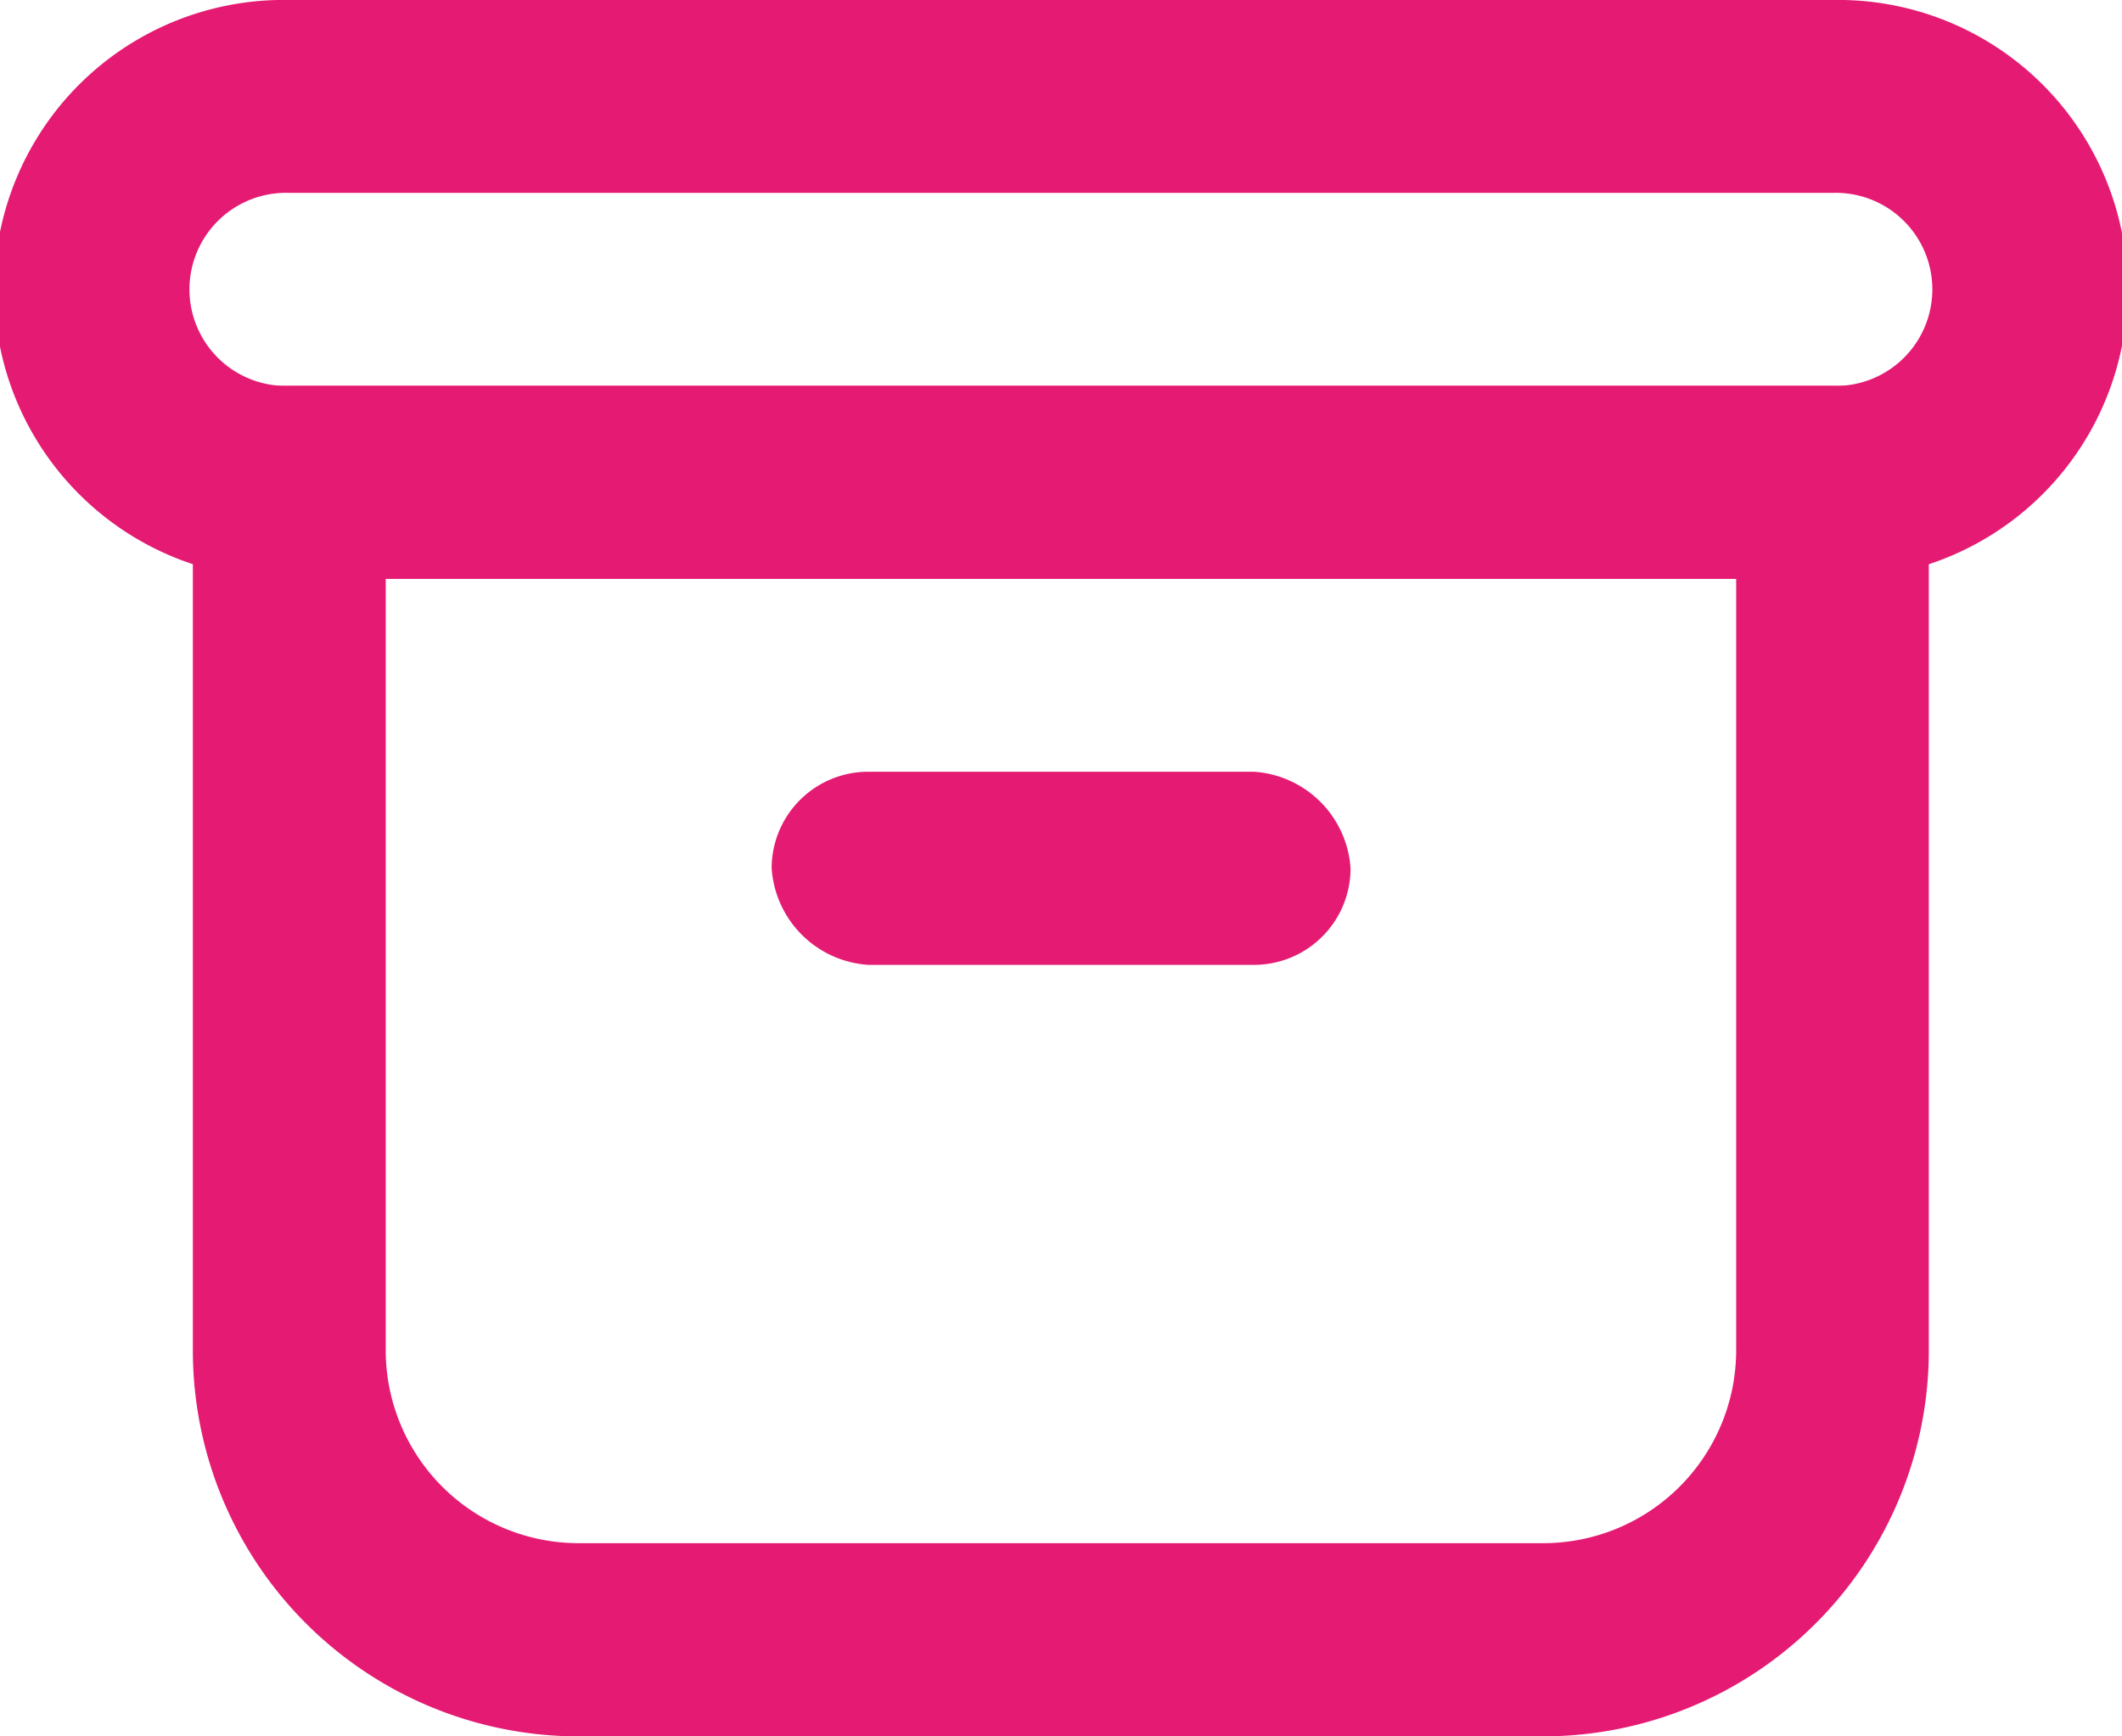 <svg id="np_archive_4568830_000000" xmlns="http://www.w3.org/2000/svg" width="20.047" height="16.402" viewBox="0 0 20.047 16.402">
  <path id="Path_1158" data-name="Path 1158" d="M38.412,45.832h3.645a.979.979,0,0,1,.912.912.912.912,0,0,1-.912.912H38.412a.979.979,0,0,1-.912-.912A.912.912,0,0,1,38.412,45.832Z" transform="translate(-30.21 -38.542)" fill="#e51a73"/>
  <path id="Path_1159" data-name="Path 1159" d="M21.481,17.967H6.9a2.734,2.734,0,1,1,0-5.467H21.481a2.734,2.734,0,1,1,0,5.467ZM6.9,14.322a.912.912,0,1,0,0,1.823H21.481a.912.912,0,1,0,0-1.823Z" transform="translate(-4.168 -12.5)" fill="#e51a73"/>
  <path id="Path_1160" data-name="Path 1160" d="M25.257,41.925H16.145A3.646,3.646,0,0,1,12.5,38.28V29.168H28.9V38.28a3.646,3.646,0,0,1-3.645,3.645ZM14.322,30.99v7.29A1.823,1.823,0,0,0,16.145,40.1h9.112A1.823,1.823,0,0,0,27.08,38.28V30.99Z" transform="translate(-10.678 -25.523)" fill="#e51a73"/>
</svg>
